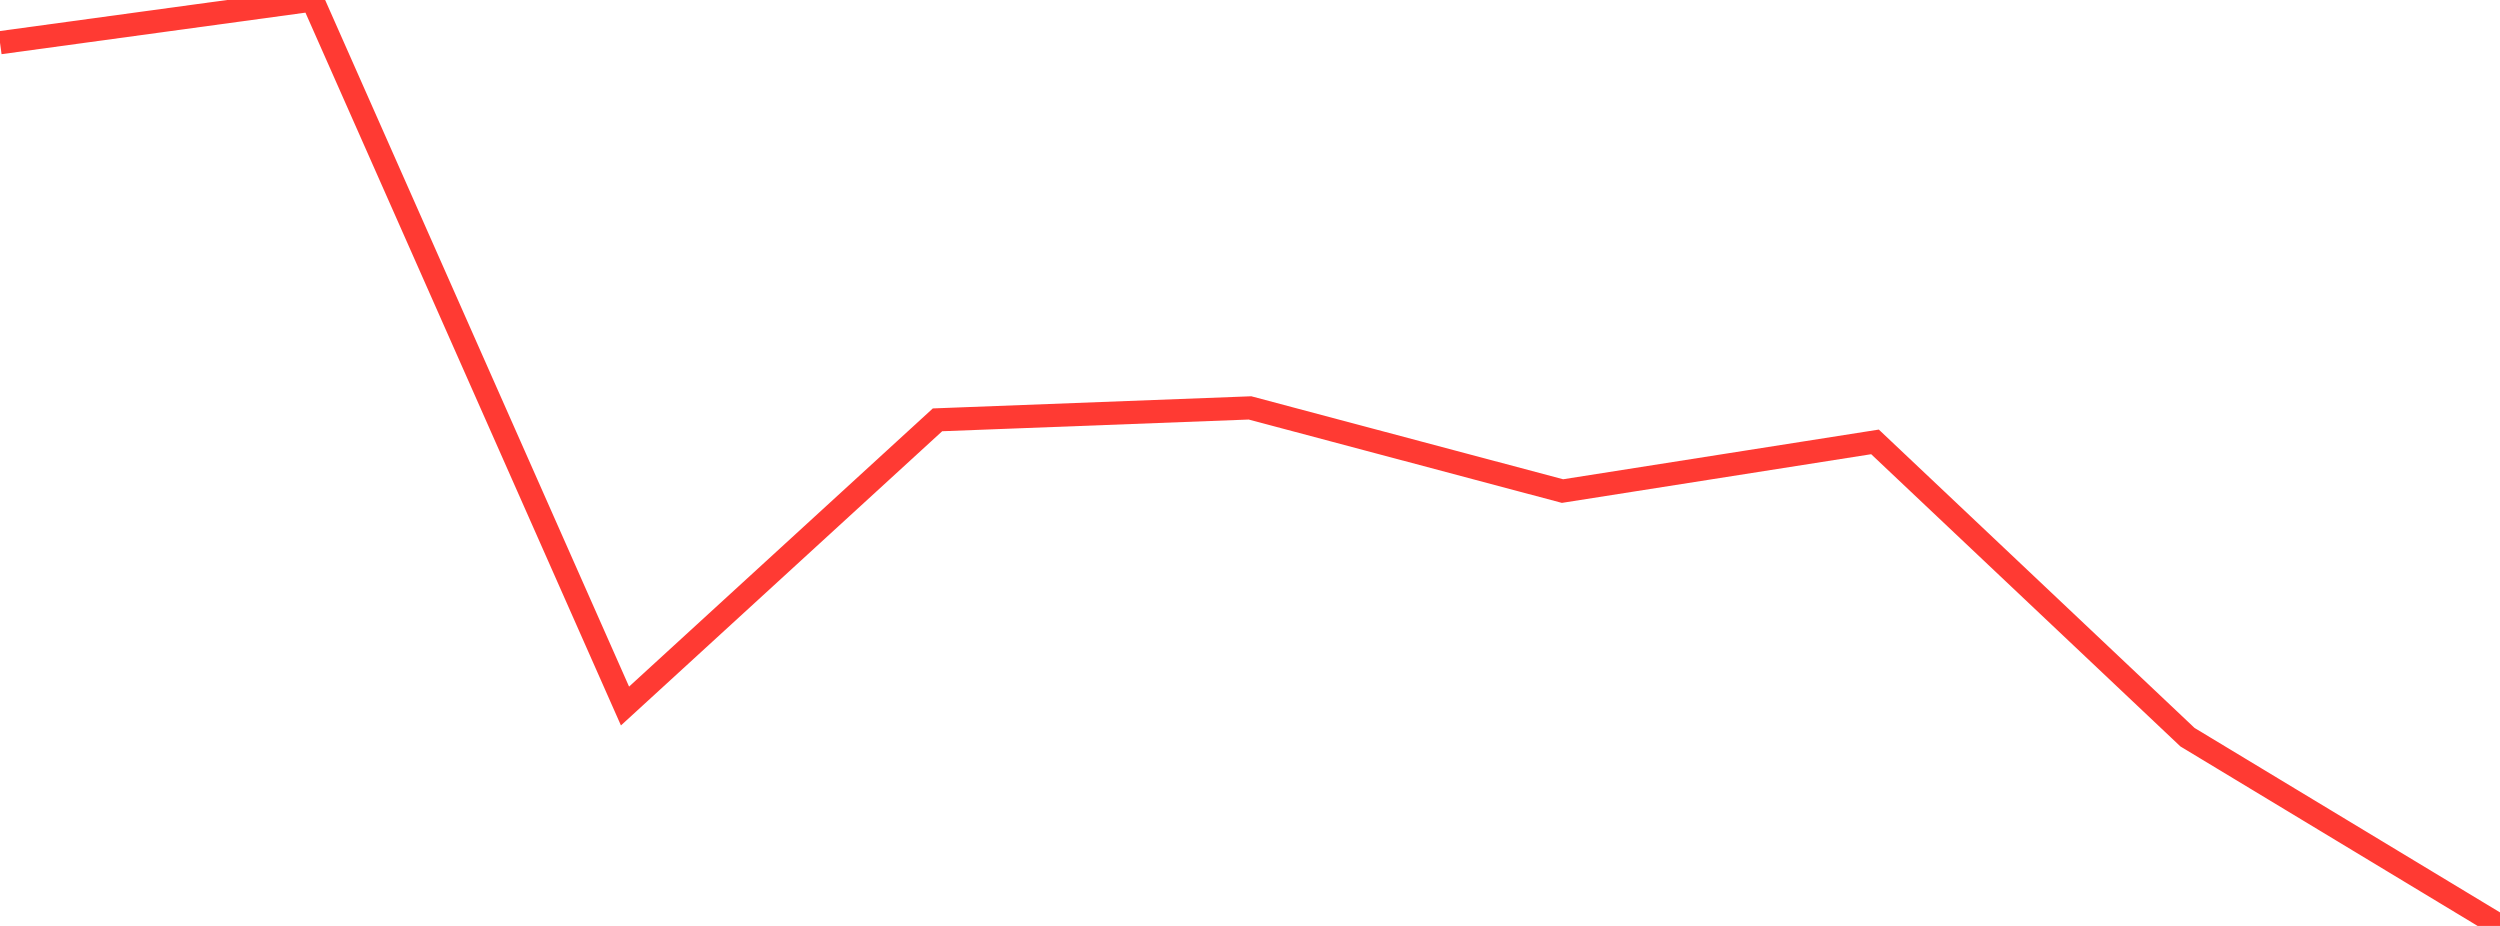 <?xml version="1.0" standalone="no"?>
<!DOCTYPE svg PUBLIC "-//W3C//DTD SVG 1.1//EN" "http://www.w3.org/Graphics/SVG/1.1/DTD/svg11.dtd">

<svg width="135" height="50" viewBox="0 0 135 50" preserveAspectRatio="none" 
  xmlns="http://www.w3.org/2000/svg"
  xmlns:xlink="http://www.w3.org/1999/xlink">


<polyline points="0.0, 2.306 16.875, 0.0 33.75, 38.125 50.625, 22.671 67.5, 22.027 84.375, 26.518 101.25, 23.862 118.125, 39.809 135.0, 50.0" fill="none" stroke="#ff3a33" stroke-width="1.25"/>

</svg>